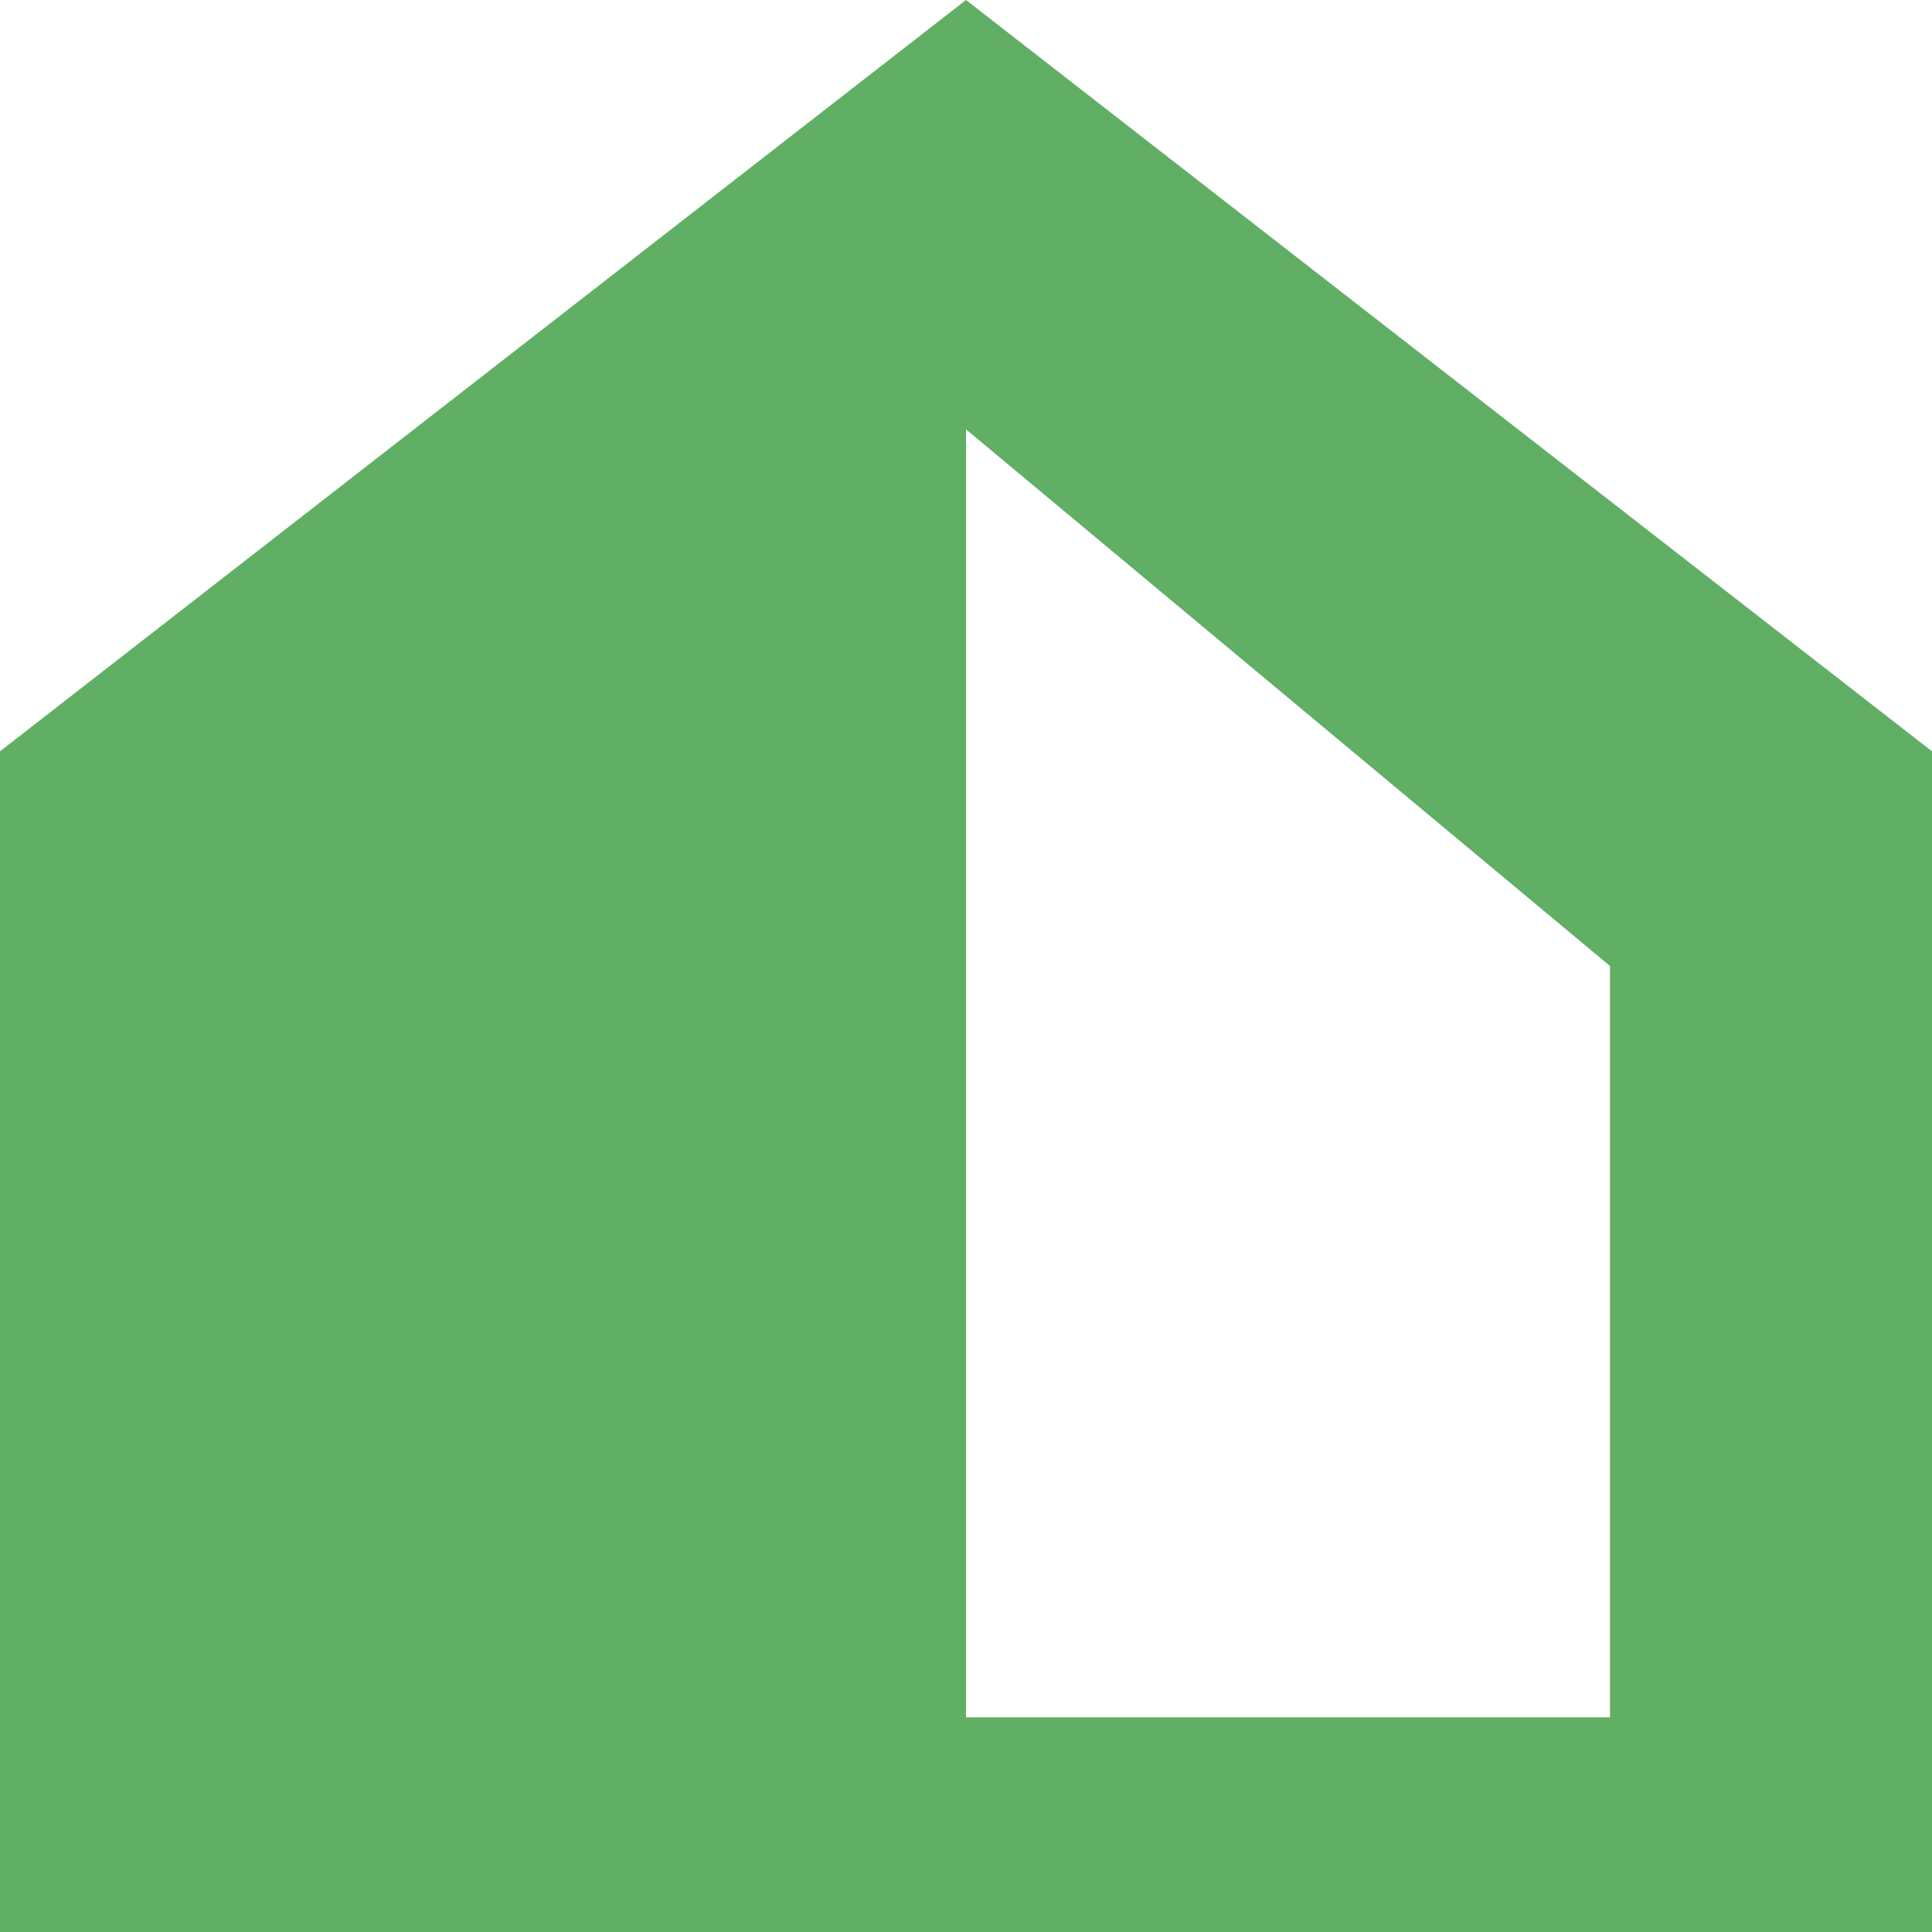 <?xml version="1.0" encoding="UTF-8"?> <svg xmlns="http://www.w3.org/2000/svg" width="9" height="9" viewBox="0 0 9 9" fill="none"><path fill-rule="evenodd" clip-rule="evenodd" d="M0 3.5V9H9V3.5L4.5 0L0 3.5ZM4.5 2V8H7.5V4.5L4.5 2Z" fill="#60AF64"></path></svg> 